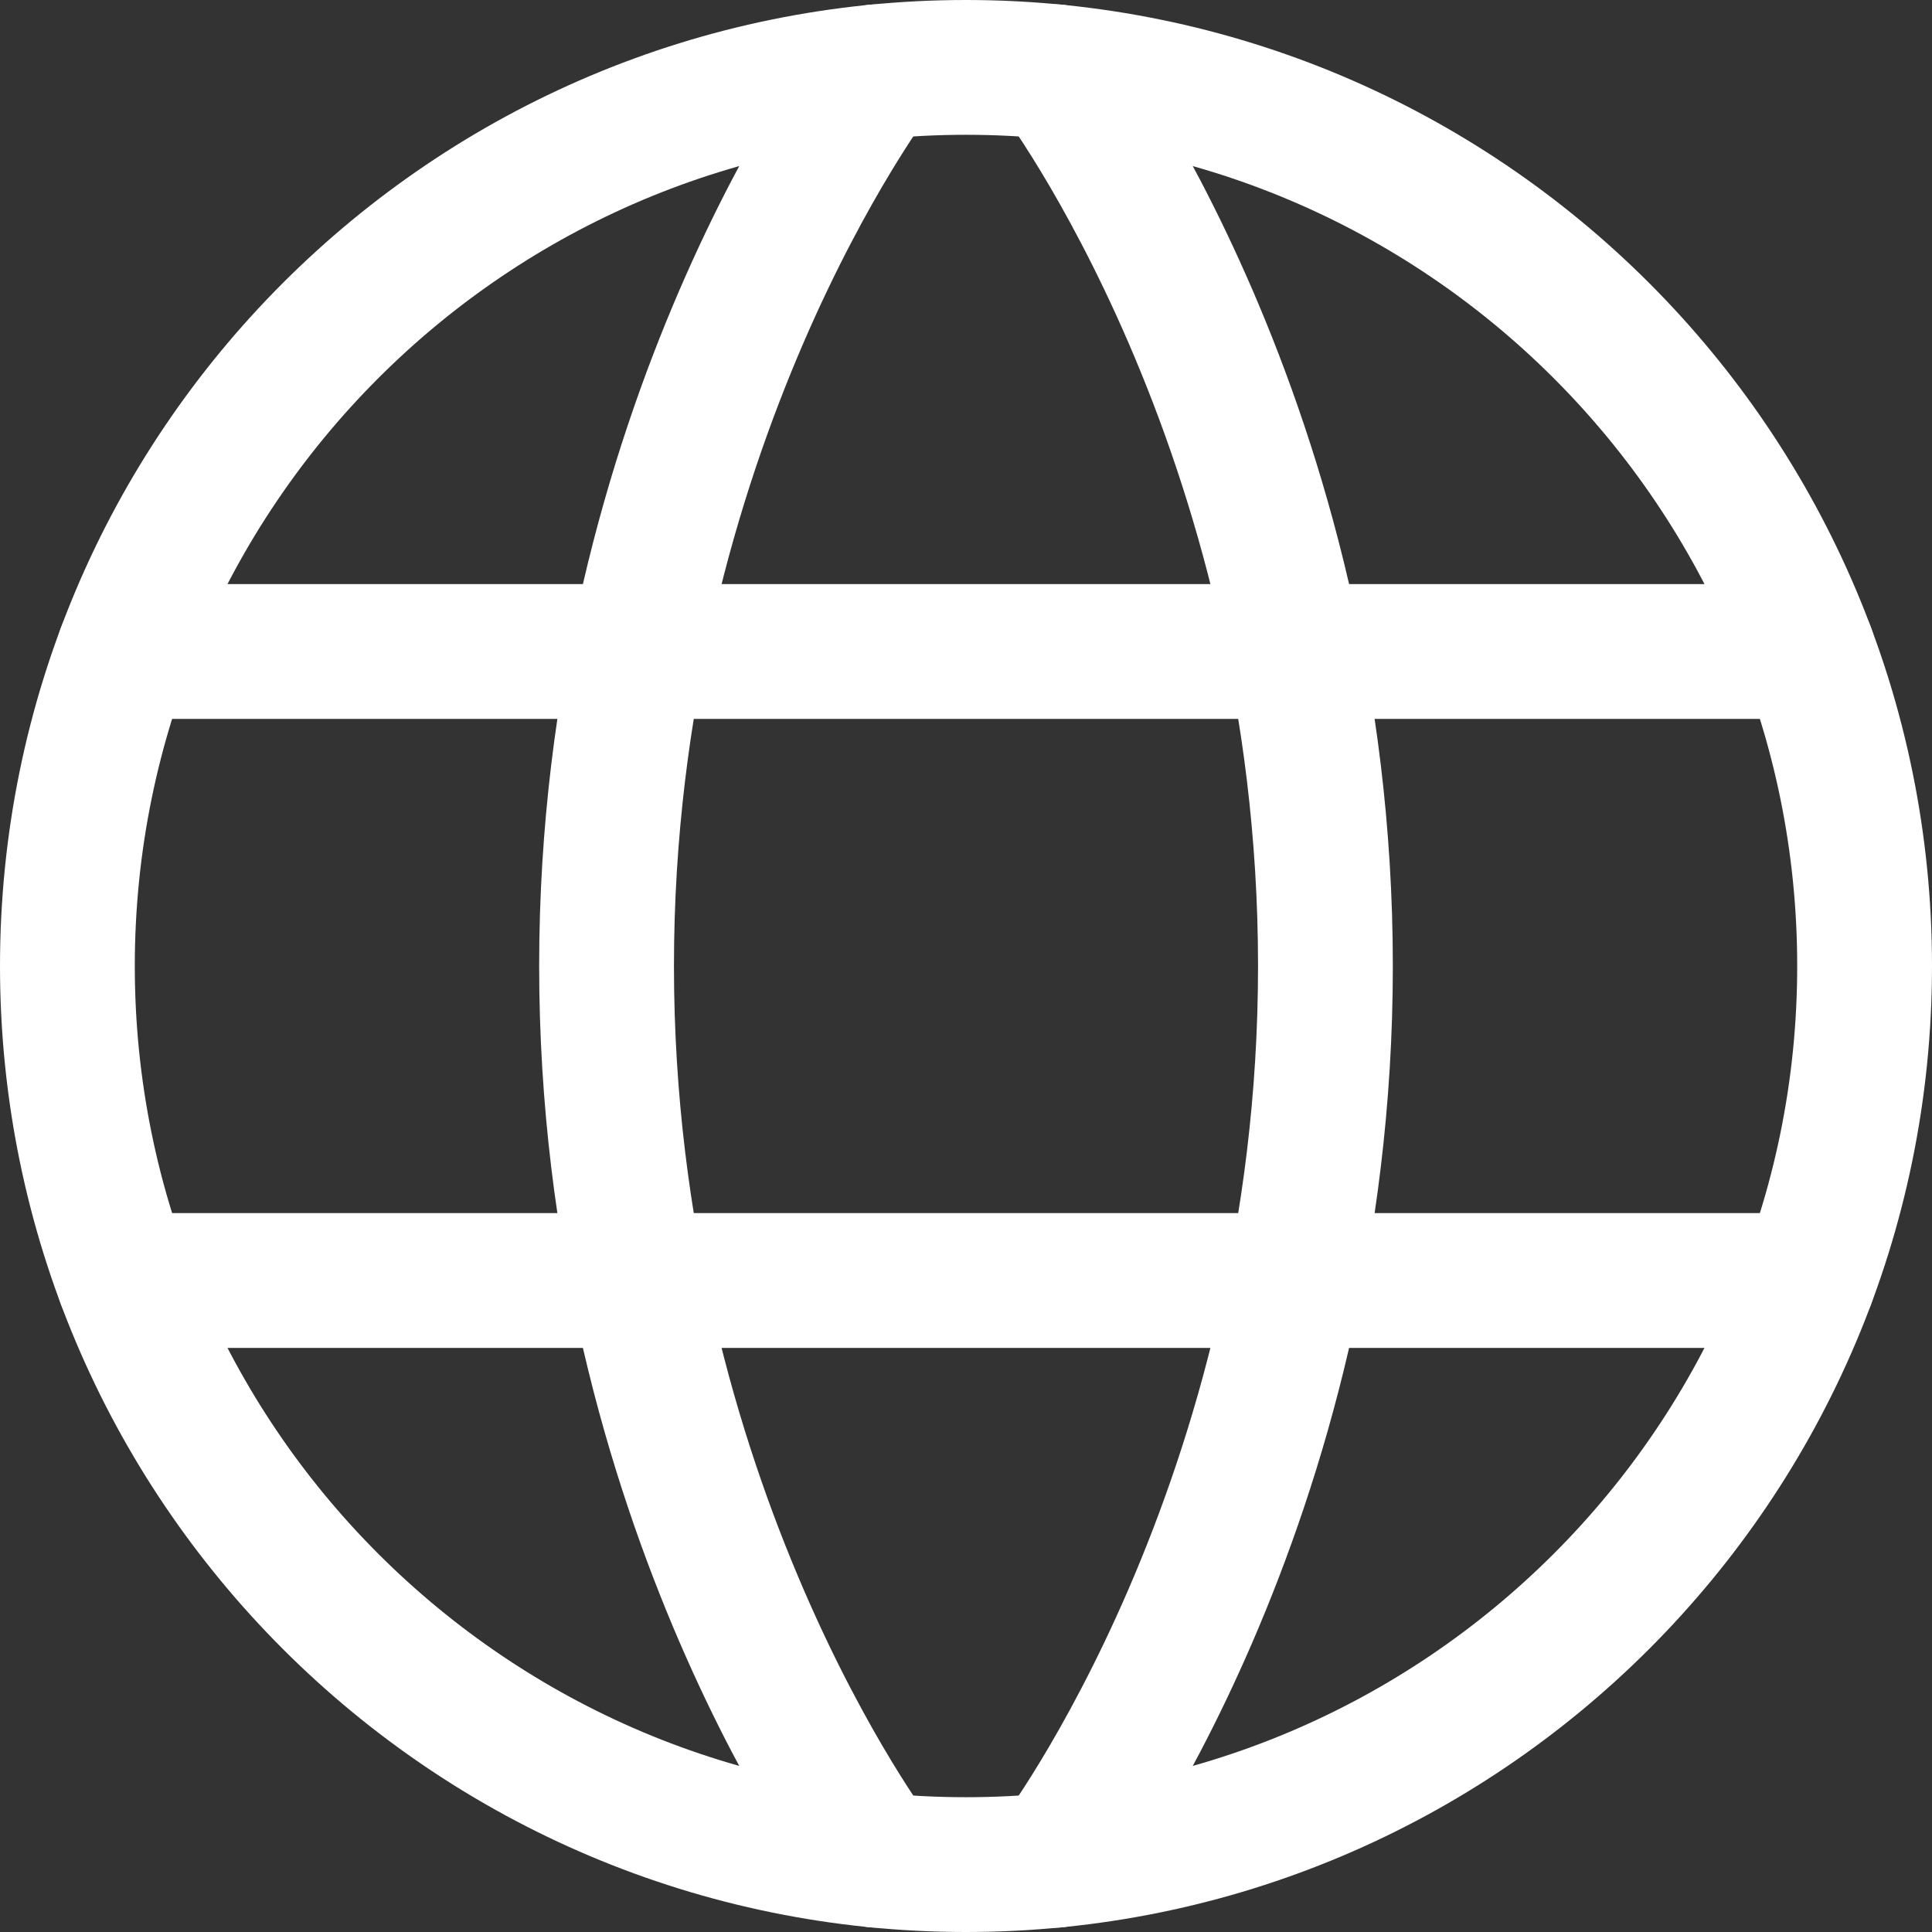 <?xml version="1.0" encoding="UTF-8" standalone="no"?>
<!-- Uploaded to: SVG Repo, www.svgrepo.com, Generator: SVG Repo Mixer Tools -->

<svg
   width="716.667"
   height="716.667"
   viewBox="0 0 21.5 21.5"
   fill="none"
   version="1.1"
   id="svg313"
   sodipodi:docname="language.svg"
   inkscape:version="1.2.1 (9c6d41e4, 2022-07-14)"
   xmlns:inkscape="http://www.inkscape.org/namespaces/inkscape"
   xmlns:sodipodi="http://sodipodi.sourceforge.net/DTD/sodipodi-0.dtd"
   xmlns="http://www.w3.org/2000/svg"
   xmlns:svg="http://www.w3.org/2000/svg">
  <rect x="0" y="0" width="21.5" height="21.5" fill="#333333" stroke="none"/>
  <defs
     id="defs317" />
  <sodipodi:namedview
     id="namedview315"
     pagecolor="#ffffff"
     bordercolor="#000000"
     borderopacity="0.25"
     inkscape:showpageshadow="2"
     inkscape:pageopacity="0.0"
     inkscape:pagecheckerboard="0"
     inkscape:deskcolor="#d1d1d1"
     showgrid="false"
     inkscape:zoom="0.84625"
     inkscape:cx="258.19793"
     inkscape:cy="283.01329"
     inkscape:window-width="1274"
     inkscape:window-height="801"
     inkscape:window-x="222"
     inkscape:window-y="34"
     inkscape:window-maximized="0"
     inkscape:current-layer="svg313" />
  <path
     d="m 0.75,10.75 c 0,5.523 4.477,10 10,10 5.523,0 10,-4.477 10,-10 0,-5.523 -4.477,-10 -10,-10 -5.523,0 -10,4.477 -10,10 z"
     stroke="#000000"
     stroke-width="1.5"
     stroke-linecap="round"
     stroke-linejoin="round"
     id="path303"
     style="fill:none;fill-opacity:1;stroke:#ffffff;stroke-opacity:1" />
  <path
     d="m 11.75,0.799 c 0,0 3,3.951 3,9.951 0,6 -3,9.951 -3,9.951"
     stroke="#000000"
     stroke-width="1.5"
     stroke-linecap="round"
     stroke-linejoin="round"
     id="path305"
     style="fill:none;fill-opacity:1;stroke:#ffffff;stroke-opacity:1" />
  <path
     d="m 9.75,20.701 c 0,0 -3,-3.951 -3,-9.951 0,-6 3,-9.951 3,-9.951"
     stroke="#000000"
     stroke-width="1.5"
     stroke-linecap="round"
     stroke-linejoin="round"
     id="path307"
     style="fill:none;fill-opacity:1;stroke:#ffffff;stroke-opacity:1" />
  <path
     d="M 1.38,14.25 H 20.12"
     stroke="#000000"
     stroke-width="1.5"
     stroke-linecap="round"
     stroke-linejoin="round"
     id="path309"
     style="fill:none;fill-opacity:1;stroke:#ffffff;stroke-opacity:1" />
  <path
     d="M 1.38,7.25 H 20.12"
     stroke="#000000"
     stroke-width="1.5"
     stroke-linecap="round"
     stroke-linejoin="round"
     id="path311"
     style="fill:none;fill-opacity:1;stroke:#ffffff;stroke-opacity:1" />
</svg>
